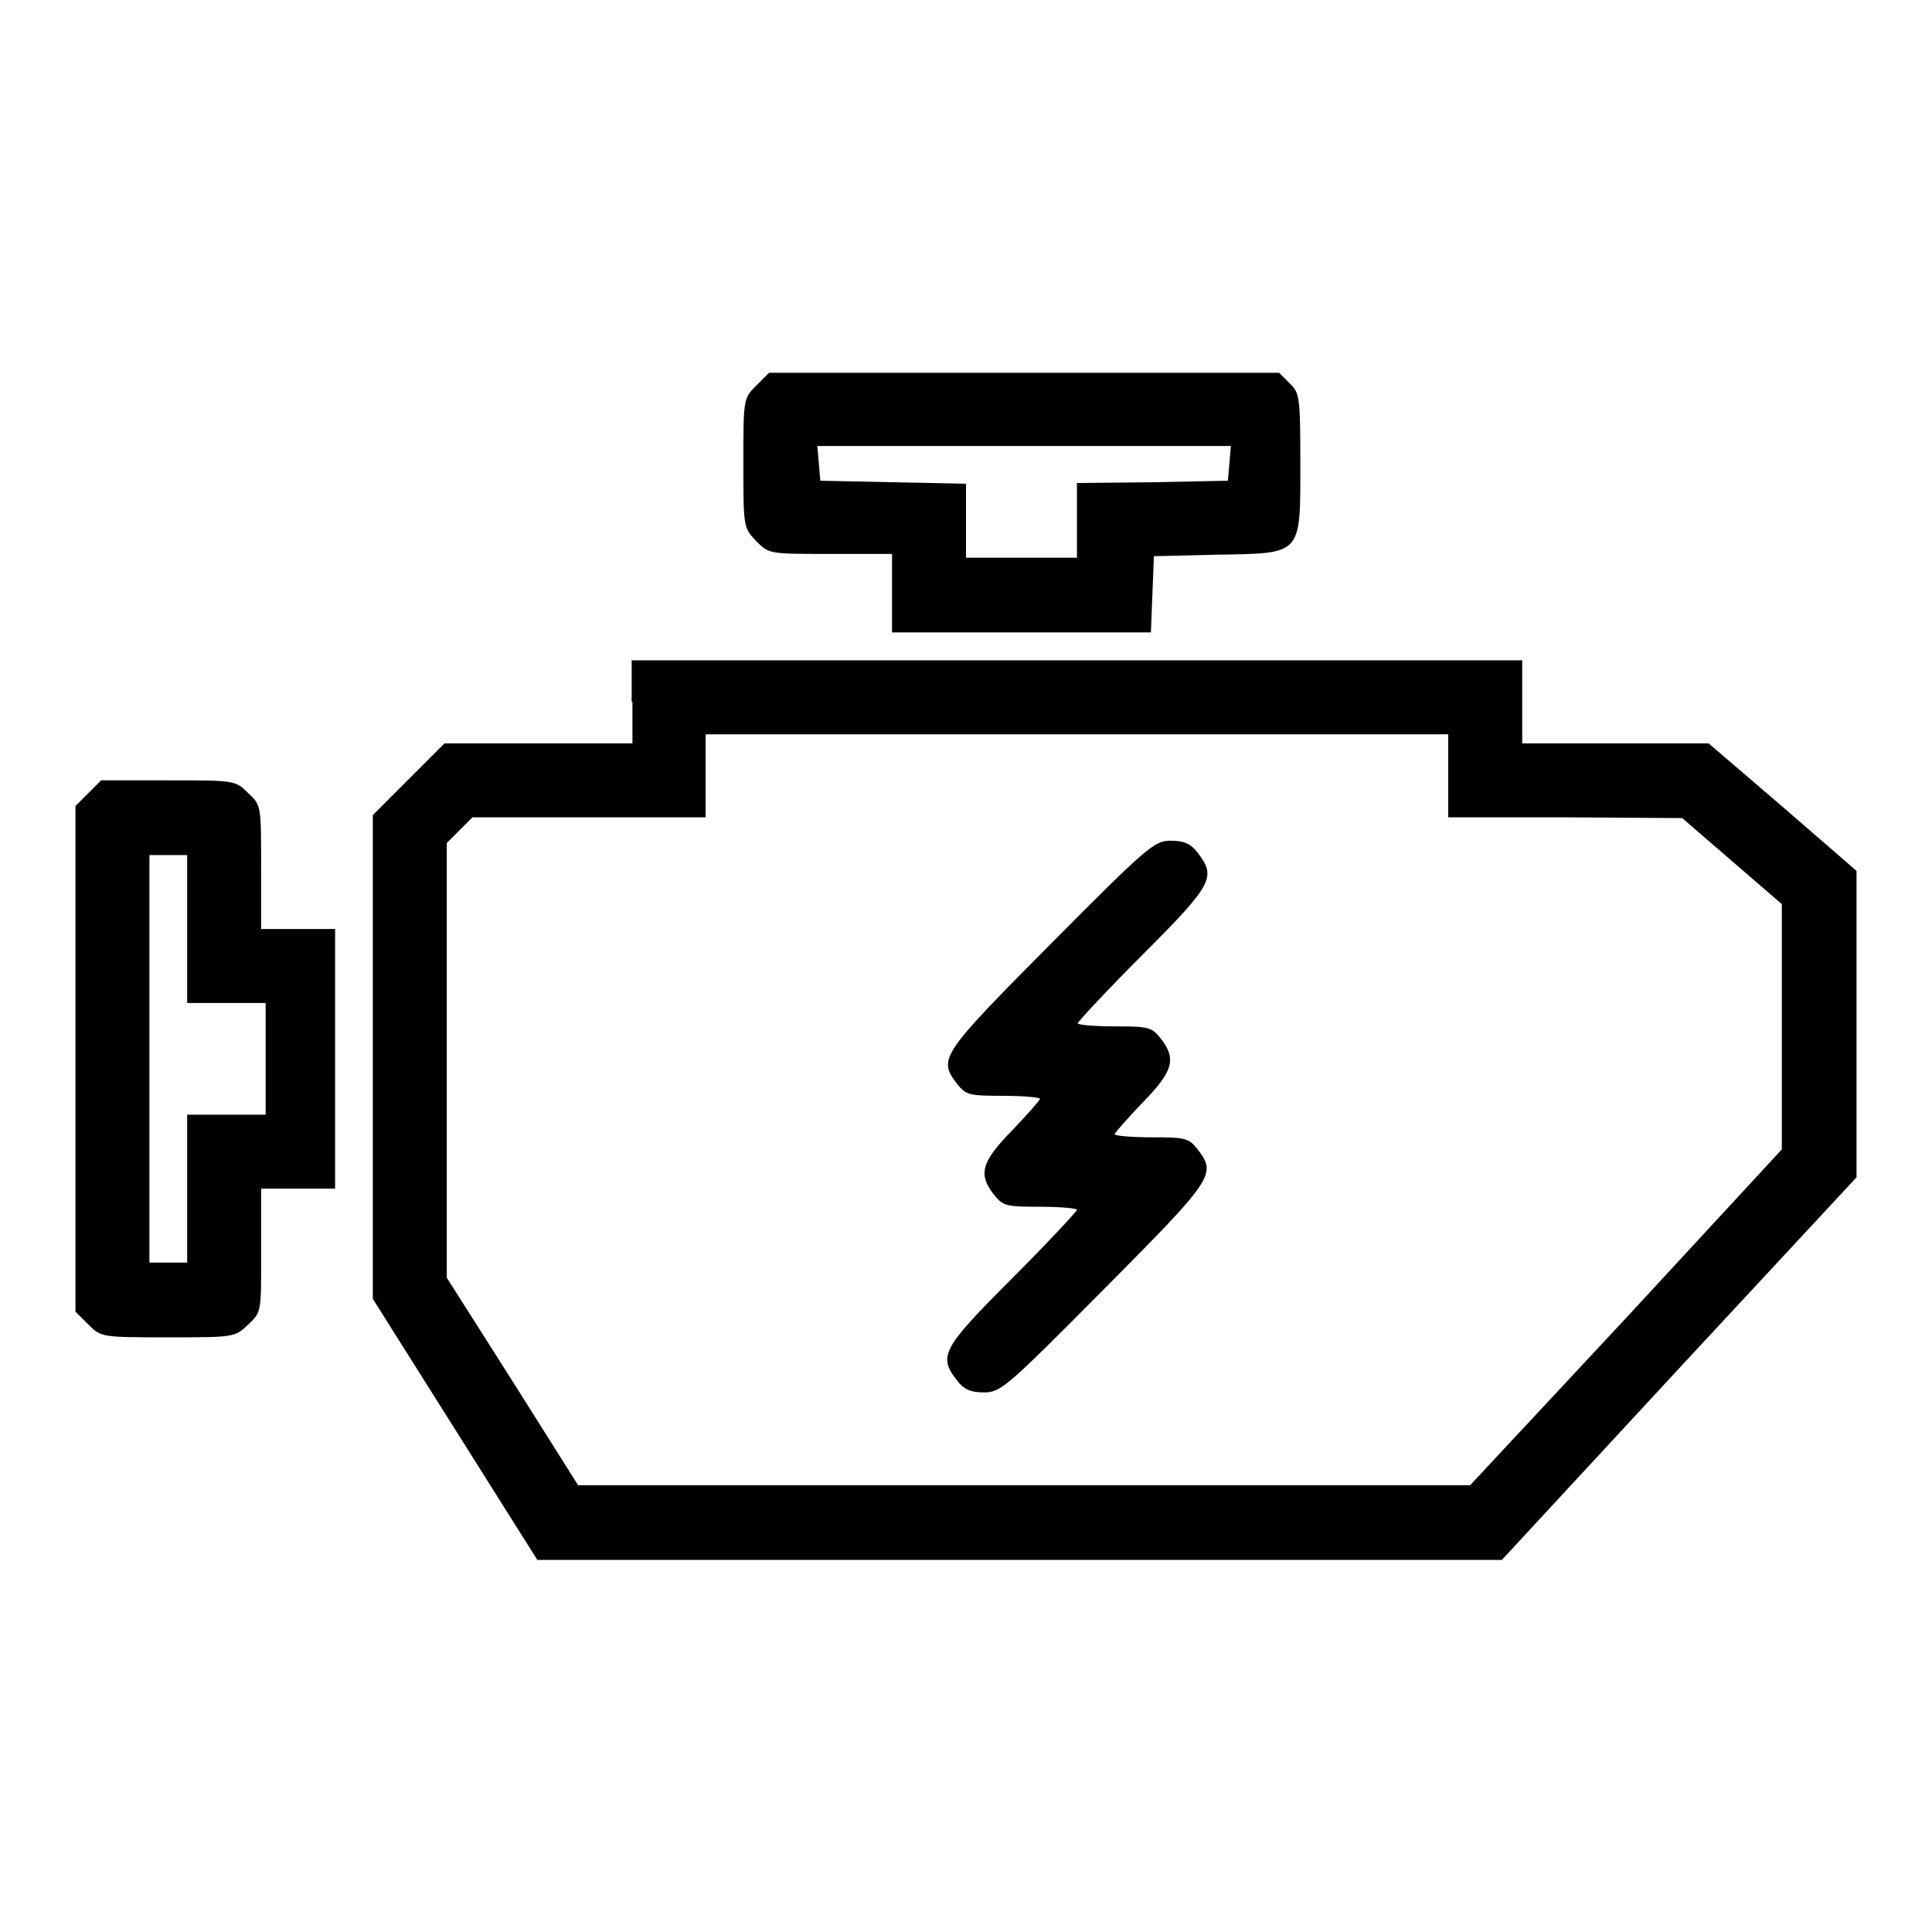 <?xml version="1.0" encoding="utf-8"?>
<!-- Svg Vector Icons : http://www.onlinewebfonts.com/icon -->
<!DOCTYPE svg PUBLIC "-//W3C//DTD SVG 1.1//EN" "http://www.w3.org/Graphics/SVG/1.1/DTD/svg11.dtd">
<svg version="1.1" xmlns="http://www.w3.org/2000/svg" xmlns:xlink="http://www.w3.org/1999/xlink" x="0px" y="0px" viewBox="0 0 256 256" enable-background="new 0 0 256 256" xml:space="preserve">
<g><g><g><path fill="#000000" d="M100.2,51.1c-1.7,1.7-1.7,1.8-1.7,10.3c0,8.4,0,8.5,1.7,10.3c1.7,1.7,1.7,1.7,9.8,1.7h8.2v5.2v5.2h17.2h17.1l0.2-5.1l0.2-5l8.3-0.2c11.4-0.2,11.1,0.2,11.1-12.1c0-8.9-0.1-9.3-1.4-10.6l-1.4-1.4h-33.8h-33.8L100.2,51.1z M162.9,61.4l-0.2,2.3l-10,0.2l-10,0.1V69v4.9h-7.4H128V69v-4.9l-9.6-0.2l-9.7-0.2l-0.2-2.3l-0.2-2.3h27.4h27.4L162.9,61.4z"/><path fill="#000000" d="M83.8,93v5.5H71.3H58.9l-4.8,4.8l-4.7,4.7v32.1v32l10.9,17.3l10.9,17.3h63.9H199l23.5-25.4L246,156v-20.3v-20.3l-9.8-8.5l-9.8-8.4H214h-12.3V93v-5.5h-59h-59V93L83.8,93z M191.9,102.8v5.5h15.5l15.5,0.1l6.6,5.7l6.6,5.7V136v16.3l-20.6,22.3l-20.7,22.2h-59.1H76.6l-8.7-13.8l-8.7-13.7v-28.8v-28.8l1.7-1.7l1.7-1.7H78h15.5v-5.5v-5.5h49.2h49.2L191.9,102.8L191.9,102.8z"/><path fill="#000000" d="M139.2,125.1c-14.6,14.7-14.9,15.2-12.4,18.5c1.2,1.5,1.6,1.6,6.1,1.6c2.6,0,4.9,0.2,4.9,0.4c0,0.2-1.7,2.1-3.7,4.2c-4.1,4.2-4.5,5.8-2.4,8.5c1.2,1.5,1.6,1.6,6.1,1.6c2.6,0,4.9,0.2,4.9,0.4c0,0.2-3.9,4.4-8.6,9.1c-9.3,9.3-9.8,10.3-7.3,13.5c0.9,1.2,1.8,1.6,3.6,1.6c2.2,0,3-0.7,15.9-13.7c14.6-14.7,14.9-15.2,12.4-18.5c-1.2-1.5-1.6-1.6-6.1-1.6c-2.6,0-4.9-0.2-4.9-0.4c0-0.2,1.7-2.1,3.7-4.2c4.1-4.2,4.5-5.8,2.4-8.5c-1.2-1.5-1.6-1.6-6.1-1.6c-2.6,0-4.9-0.2-4.9-0.4c0-0.2,3.9-4.4,8.6-9.1c9.3-9.3,9.8-10.3,7.3-13.5c-0.9-1.2-1.8-1.6-3.6-1.6C153,111.4,152.1,112.1,139.2,125.1z"/><path fill="#000000" d="M11.7,105.1l-1.7,1.7v33.5v33.5l1.7,1.7c1.7,1.7,1.8,1.7,10.6,1.7c8.8,0,8.8,0,10.6-1.7s1.7-1.7,1.7-9.8v-8.2h4.9h4.9v-17.2v-17.2h-4.9h-4.9v-8.2c0-8.2,0-8.2-1.7-9.8c-1.7-1.7-1.8-1.7-10.6-1.7h-8.9L11.7,105.1z M24.8,123.1v9.8H30h5.2v7.4v7.4H30h-5.2v9.8v9.8h-2.5h-2.5v-27v-27h2.5h2.5V123.1L24.8,123.1z"/></g></g></g>
</svg>